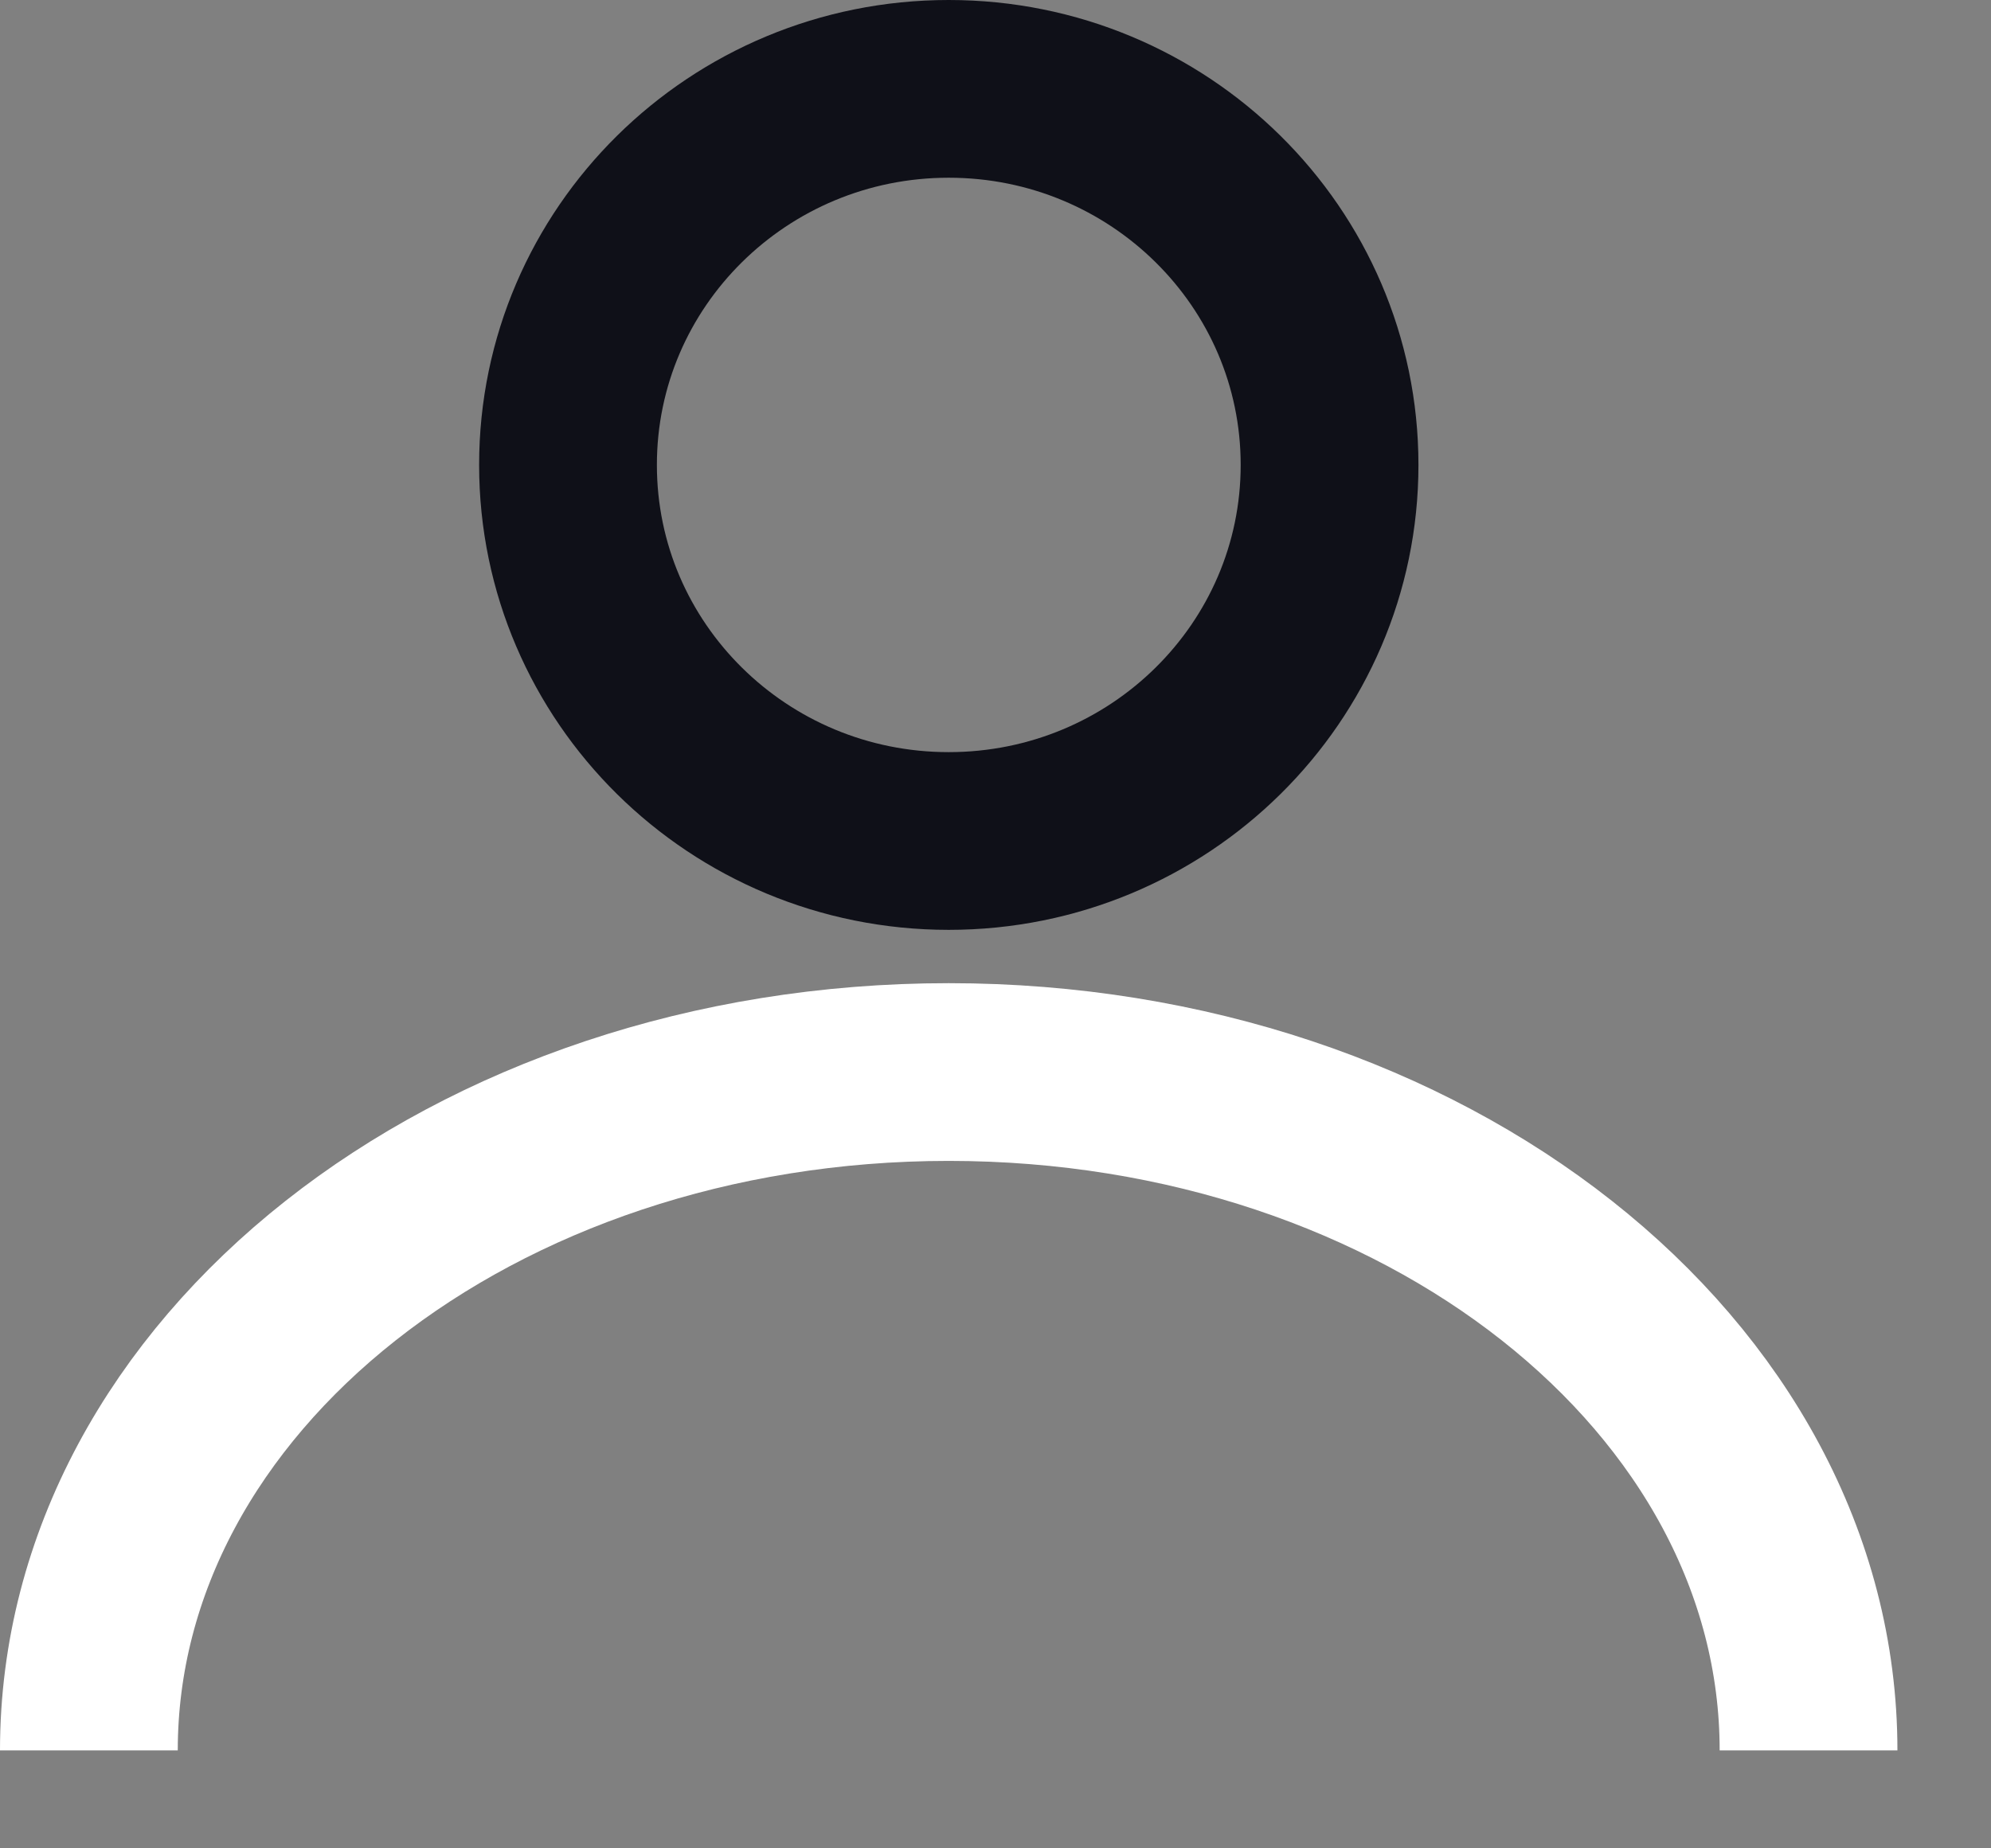 <svg width="14" height="13" viewBox="0 0 14 13" fill="none" xmlns="http://www.w3.org/2000/svg">
<rect x="0" y="0" width="14" height="13" fill="#808080" stroke="none"/>
<path d="M6.671 5.915C8.15 5.915 9.349 4.731 9.349 3.27C9.349 1.809 8.15 0.625 6.671 0.625C5.192 0.625 3.994 1.809 3.994 3.27C3.994 4.731 5.192 5.915 6.671 5.915Z" stroke="#0F1018" stroke-width="1.25" stroke-miterlimit="10"/>
<path d="M0.625 12.311C0.625 9.675 3.329 7.54 6.671 7.54C10.014 7.54 12.717 9.675 12.717 12.311" stroke="#fff" stroke-width="1.25" stroke-miterlimit="10"/>
</svg>
